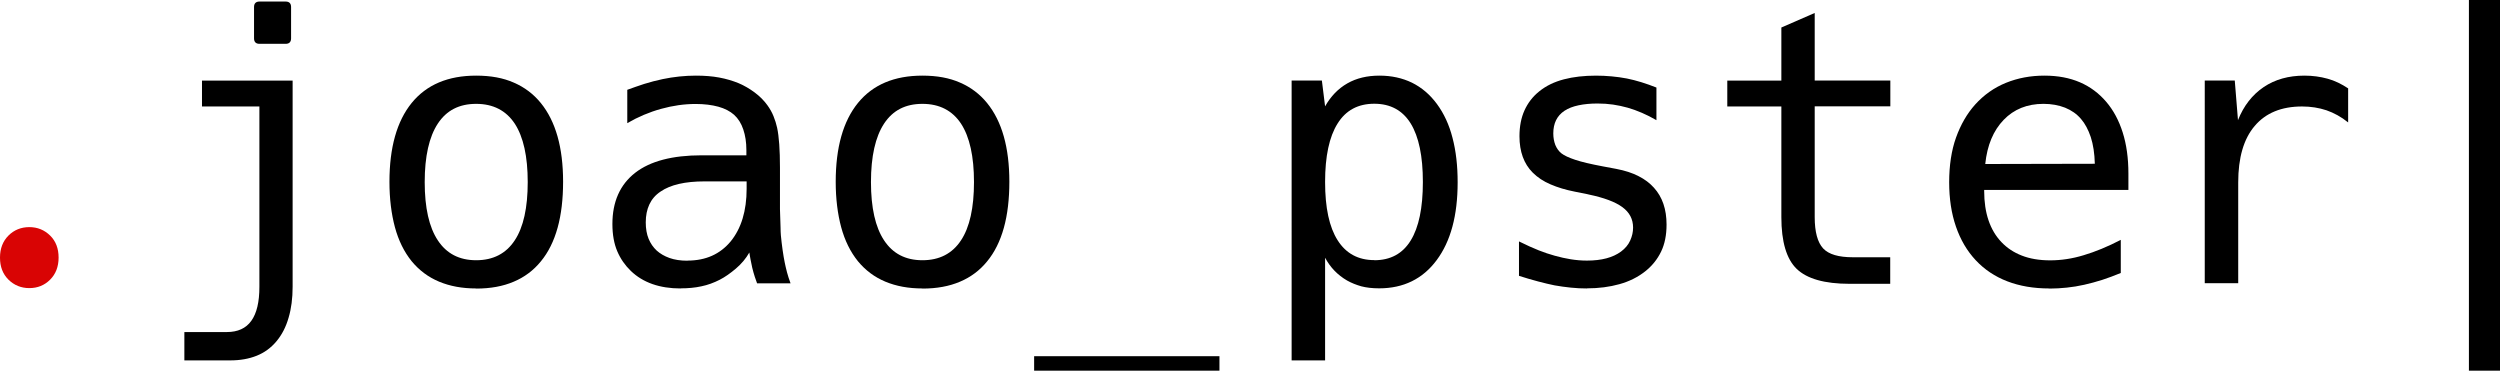 <?xml version="1.0" encoding="UTF-8"?>
<svg id="Camada_1" data-name="Camada 1" xmlns="http://www.w3.org/2000/svg" viewBox="0 0 209.91 31.12">
  <defs>
    <style>
      .cls-1 {
        fill: #d90404;
      }
    </style>
  </defs>
  <path class="cls-1" d="M2.46,24.19c-.69,0-1.27-.24-1.75-.71-.48-.48-.71-1.09-.71-1.85s.24-1.38,.71-1.85,1.06-.71,1.75-.71,1.27,.24,1.75,.71,.71,1.09,.71,1.85-.24,1.38-.71,1.85c-.48,.48-1.06,.71-1.75,.71Z"/>
  <path d="M15.5,27.88h3.55c.91,0,1.6-.31,2.05-.94,.46-.64,.68-1.59,.68-2.86V8.94h-4.82v-2.17h7.61V24.08c0,.96-.11,1.83-.34,2.6-.22,.77-.56,1.43-1.02,1.98-.46,.55-1.01,.95-1.66,1.21-.65,.26-1.39,.39-2.21,.39h-3.86v-2.37ZM21.79,3.68c-.3,0-.46-.15-.46-.46V.59c0-.3,.15-.46,.46-.46h2.19c.3,0,.46,.15,.46,.46V3.22c0,.3-.15,.46-.46,.46h-2.19Z"/>
  <path d="M39.98,24.22c-1.17,0-2.2-.19-3.11-.57-.91-.38-1.67-.95-2.3-1.71-.64-.79-1.11-1.75-1.41-2.86-.3-1.12-.46-2.39-.46-3.81,0-2.88,.62-5.09,1.87-6.63,1.25-1.53,3.05-2.29,5.41-2.29,1.22,0,2.27,.19,3.17,.59,.9,.39,1.65,.96,2.26,1.71,1.25,1.54,1.87,3.74,1.87,6.61,0,1.45-.15,2.74-.46,3.86-.31,1.12-.78,2.07-1.41,2.83-.61,.75-1.37,1.32-2.27,1.7-.91,.39-1.96,.58-3.15,.58Zm0-2.37c1.43,0,2.51-.56,3.24-1.67,.73-1.1,1.09-2.74,1.09-4.89s-.36-3.79-1.09-4.91c-.73-1.1-1.81-1.66-3.24-1.66s-2.49,.55-3.22,1.66c-.73,1.11-1.1,2.75-1.1,4.91s.37,3.79,1.1,4.89c.73,1.11,1.8,1.67,3.22,1.67Z"/>
  <path d="M57.15,24.22c-1.76,0-3.16-.49-4.18-1.47-.49-.47-.87-1.02-1.14-1.65-.27-.63-.41-1.4-.41-2.29,0-1.87,.64-3.31,1.91-4.3,1.26-.98,3.12-1.47,5.59-1.47h3.75v-.44c0-.65-.09-1.23-.26-1.73-.17-.51-.43-.92-.77-1.23-.34-.3-.78-.53-1.32-.68-.55-.15-1.18-.23-1.91-.23-.96,0-1.93,.14-2.9,.41-.98,.27-1.93,.67-2.84,1.2v-2.8c.43-.16,.9-.32,1.41-.49,.52-.16,1.04-.3,1.57-.41,.92-.19,1.85-.29,2.78-.29,.72,0,1.37,.05,1.96,.16,.59,.11,1.13,.27,1.64,.48,.47,.2,.91,.46,1.33,.77,.42,.31,.78,.67,1.07,1.07,.21,.29,.39,.6,.52,.93,.13,.32,.23,.64,.3,.96,.16,.74,.24,1.86,.24,3.36v3.48c.02,.59,.04,1.1,.05,1.55,0,.45,.04,.86,.09,1.25,.05,.43,.11,.83,.17,1.2,.07,.37,.12,.66,.17,.85,.07,.31,.15,.61,.24,.89s.15,.44,.17,.49h-2.81c-.05-.12-.11-.3-.19-.54-.08-.24-.15-.5-.22-.78-.05-.22-.1-.45-.14-.68s-.08-.42-.1-.59c-.29,.51-.67,.96-1.13,1.35-.46,.39-.91,.71-1.36,.94-.49,.25-1,.44-1.54,.55-.54,.12-1.12,.17-1.74,.17Zm.58-2.34c1.53,0,2.73-.54,3.62-1.61,.89-1.09,1.34-2.57,1.34-4.42v-.62h-3.54c-1.62,0-2.85,.28-3.68,.85-.44,.29-.75,.66-.95,1.09s-.3,.93-.3,1.5c0,.53,.08,.99,.24,1.38,.16,.39,.39,.72,.68,.99,.29,.26,.65,.47,1.07,.62,.42,.15,.92,.23,1.51,.23Z"/>
  <path d="M77.45,24.22c-1.17,0-2.2-.19-3.11-.57-.91-.38-1.67-.95-2.3-1.71-.64-.79-1.11-1.75-1.41-2.86-.3-1.12-.46-2.39-.46-3.81,0-2.88,.62-5.09,1.87-6.63,1.25-1.53,3.05-2.29,5.41-2.29,1.22,0,2.27,.19,3.17,.59,.9,.39,1.65,.96,2.26,1.71,1.25,1.54,1.87,3.74,1.87,6.61,0,1.45-.15,2.74-.46,3.86-.31,1.12-.78,2.07-1.41,2.83-.61,.75-1.37,1.32-2.27,1.7-.91,.39-1.96,.58-3.15,.58Zm0-2.37c1.43,0,2.51-.56,3.24-1.67,.73-1.1,1.09-2.74,1.09-4.89s-.36-3.79-1.09-4.91c-.73-1.1-1.81-1.66-3.24-1.66s-2.49,.55-3.22,1.66c-.73,1.11-1.1,2.75-1.1,4.91s.37,3.79,1.1,4.89c.73,1.11,1.8,1.67,3.22,1.67Z"/>
  <path d="M86.83,29.91h15.56v1.22h-15.56v-1.22Z"/>
  <path d="M108.45,6.76h2.54l.27,2.17c.48-.85,1.1-1.49,1.87-1.93,.77-.44,1.67-.65,2.69-.65s1.92,.2,2.73,.59c.81,.4,1.51,.99,2.1,1.79,.59,.8,1.03,1.75,1.31,2.85,.29,1.1,.43,2.34,.43,3.73,0,2.79-.59,4.96-1.76,6.53-1.17,1.58-2.79,2.37-4.83,2.37-.58,0-1.08-.06-1.5-.17-.42-.12-.83-.28-1.2-.49-.79-.46-1.4-1.09-1.84-1.91v8.62h-2.81V6.76Zm6.94,15.09c1.36,0,2.38-.55,3.06-1.66,.68-1.1,1.02-2.74,1.02-4.91s-.34-3.8-1.02-4.91c-.68-1.1-1.7-1.66-3.06-1.66s-2.39,.55-3.08,1.66c-.7,1.11-1.05,2.75-1.05,4.91s.35,3.79,1.05,4.89c.7,1.11,1.73,1.67,3.08,1.67Z"/>
  <path d="M133.26,24.22c-.45,0-.9-.02-1.37-.07-.47-.05-.92-.11-1.36-.19-.4-.08-.86-.19-1.39-.33s-1.07-.3-1.6-.47v-2.89c.65,.32,1.2,.57,1.66,.75s.9,.33,1.34,.45c.46,.13,.92,.23,1.35,.3,.44,.07,.89,.11,1.35,.11,1.23,0,2.18-.25,2.87-.76,.35-.26,.61-.57,.77-.93,.16-.36,.24-.71,.24-1.08,0-.71-.3-1.28-.9-1.72-.6-.44-1.54-.79-2.83-1.06l-.12-.03-1.05-.21c-.76-.15-1.43-.35-2.03-.61-.59-.25-1.09-.58-1.5-.99-.74-.74-1.11-1.76-1.11-3.05,0-.82,.14-1.55,.42-2.17s.69-1.16,1.24-1.6c.58-.47,1.27-.8,2.07-1.01,.8-.21,1.7-.31,2.69-.31,.44,0,.87,.02,1.31,.06,.44,.04,.87,.1,1.29,.18,.39,.08,.79,.18,1.21,.31,.42,.13,.84,.28,1.27,.45v2.74c-.81-.47-1.62-.82-2.42-1.05-.4-.11-.81-.2-1.22-.26-.41-.06-.85-.09-1.31-.09-.59,0-1.12,.05-1.59,.15-.47,.1-.86,.25-1.18,.46-.63,.42-.94,1.05-.94,1.9,0,.36,.06,.68,.17,.97,.12,.29,.29,.53,.52,.71,.23,.18,.62,.36,1.16,.54,.54,.18,1.31,.36,2.32,.55l1.12,.21c.73,.14,1.35,.34,1.87,.61,.52,.26,.95,.59,1.29,.97,.71,.78,1.06,1.81,1.06,3.1,0,.87-.15,1.63-.46,2.27-.31,.64-.75,1.19-1.33,1.65-.62,.49-1.34,.85-2.17,1.08-.82,.23-1.73,.35-2.73,.35Z"/>
  <path d="M150.86,22.58c-.86-.83-1.29-2.28-1.29-4.35V8.94h-4.54v-2.17h4.54V2.31l2.8-1.22V6.76h6.35v2.17h-6.35v9.3c0,1.25,.24,2.12,.71,2.63,.47,.5,1.3,.74,2.49,.74h3.14v2.23h-3.42c-2.09,0-3.57-.42-4.44-1.26Z"/>
  <path d="M172.06,24.22c-1.31,0-2.48-.2-3.52-.6-1.04-.4-1.92-.99-2.65-1.77s-1.28-1.72-1.66-2.82c-.38-1.1-.57-2.34-.57-3.73s.19-2.68,.58-3.76c.39-1.08,.92-2,1.6-2.76,.74-.82,1.61-1.43,2.6-1.83,.99-.4,2.06-.6,3.21-.6s2.13,.19,2.99,.56c.86,.37,1.59,.92,2.2,1.63,.61,.71,1.07,1.57,1.39,2.58,.32,1.01,.48,2.16,.48,3.46v1.37h-12.11v.09c0,1.85,.49,3.29,1.46,4.3,.47,.49,1.03,.86,1.7,1.12,.66,.26,1.46,.4,2.38,.4s1.86-.14,2.81-.43c.98-.29,2.02-.72,3.12-1.29v2.78c-.54,.22-1.06,.42-1.56,.58-.51,.16-1.01,.3-1.51,.41-.49,.11-.97,.19-1.46,.24s-.97,.08-1.44,.08Zm3.83-10.47c-.02-.87-.14-1.62-.34-2.24-.21-.62-.48-1.13-.81-1.51-.36-.43-.81-.74-1.35-.96-.54-.21-1.14-.32-1.81-.32-1.37,0-2.48,.45-3.34,1.34-.87,.9-1.39,2.14-1.55,3.71l9.21-.02Z"/>
  <path d="M185.1,6.76h2.54l.27,3.33c.48-1.21,1.2-2.13,2.16-2.78,.95-.64,2.09-.96,3.42-.96,.69,0,1.34,.09,1.95,.26,.29,.08,.59,.19,.88,.33s.57,.3,.84,.48v2.86c-.58-.47-1.19-.8-1.82-1.02-.63-.21-1.31-.32-2.05-.32-1.73,0-3.06,.55-3.98,1.64-.92,1.08-1.38,2.66-1.38,4.74v8.46h-2.81V6.76Z"/>
  <path d="M207.3,0h2.61V31.12h-2.61V0Z"/>
</svg>